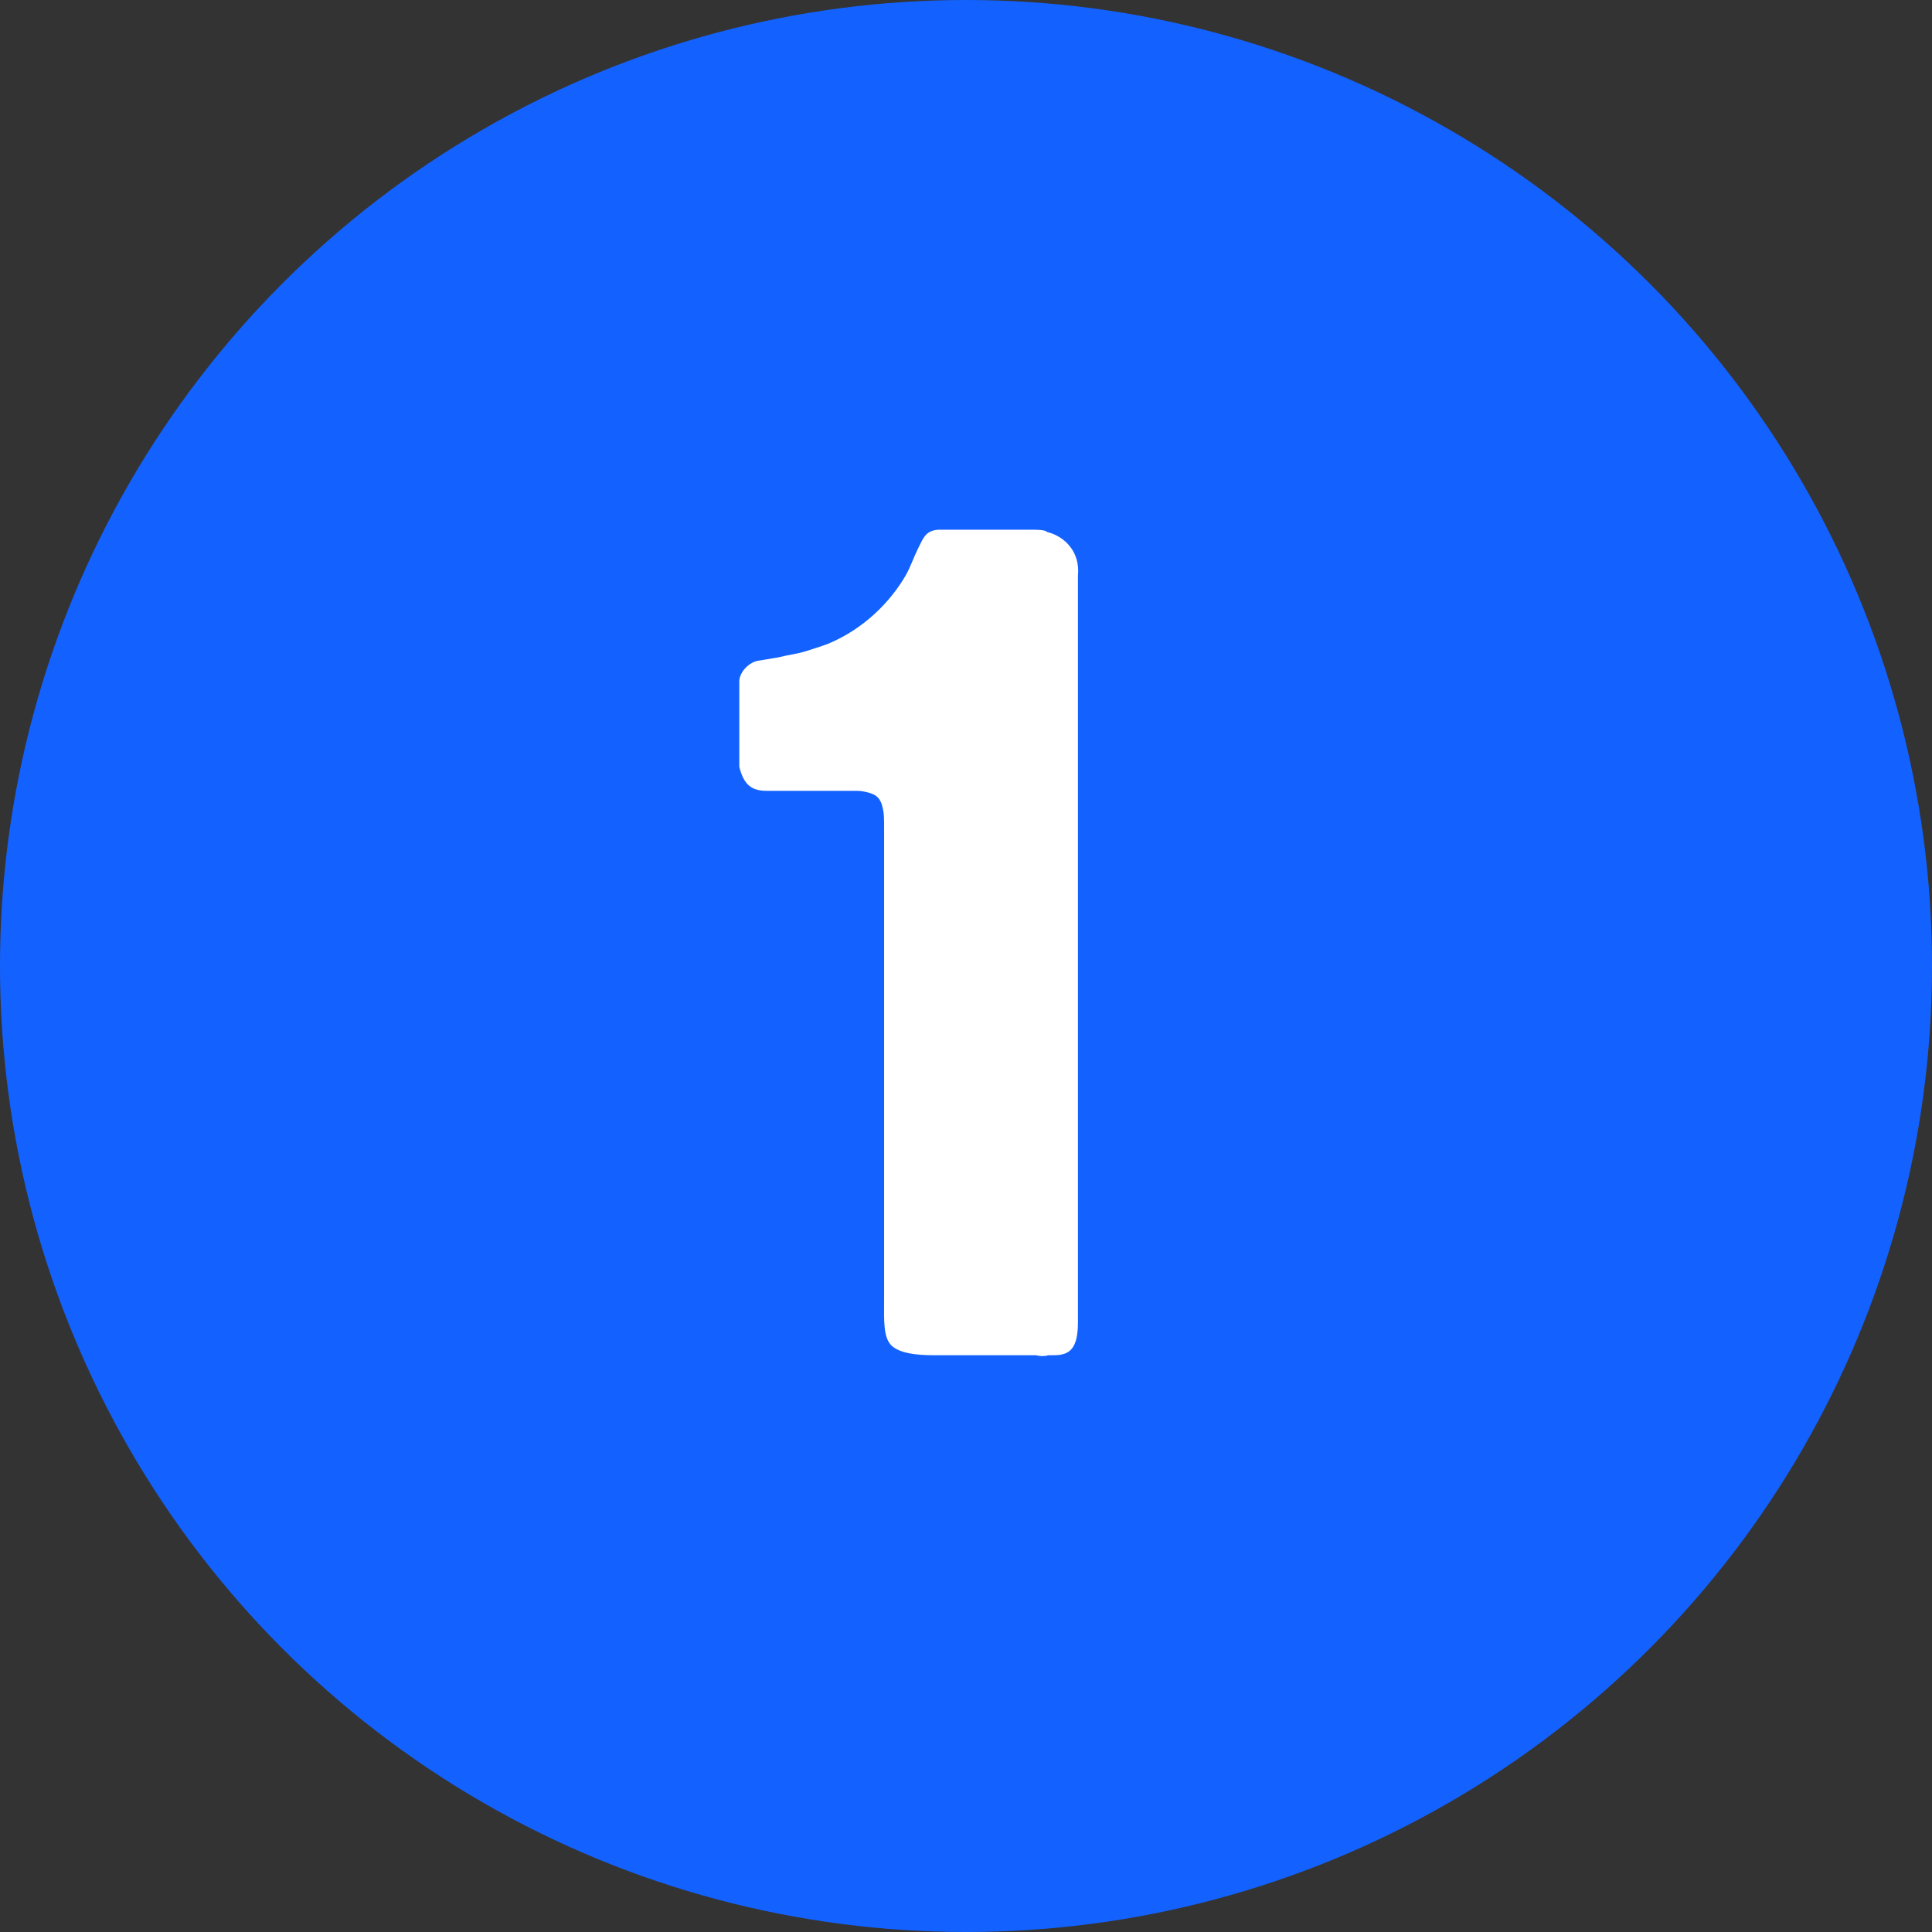 <svg width="270" height="270" viewBox="0 0 270 270" fill="none" xmlns="http://www.w3.org/2000/svg">
<rect x="0" y="0" width="270" height="270" fill="#333333" stroke="none"/>
<circle cx="135" cy="135" r="135" fill="#1362FF"/>
<path d="M130.407 189.393C127.858 189.393 125.786 189.074 124.671 188.118C123.396 187.002 123.555 184.453 123.555 181.744V116.413C123.555 114.182 123.555 113.863 123.396 113.067C123.077 111.473 122.44 110.995 121.006 110.676C120.369 110.517 119.89 110.517 119.253 110.517H107.143C105.071 110.517 103.956 109.72 103.319 107.171V95.22C103.319 94.105 104.434 92.671 105.868 92.352L108.736 91.874C110.011 91.555 111.286 91.396 112.401 91.077C112.879 90.918 114.951 90.28 115.748 89.962C120.687 87.89 124.352 84.225 126.583 80.401C127.22 79.286 127.698 77.852 128.336 76.577L128.654 75.939C129.132 74.983 129.61 74.027 131.363 74.027H143.951C144.908 74.027 146.023 74.027 146.342 74.346C148.891 74.983 150.963 77.214 150.644 80.401V184.772C150.644 188.437 149.529 189.393 147.298 189.393H146.501C146.023 189.552 145.386 189.552 144.748 189.393H130.407Z" fill="white"/>
</svg>
